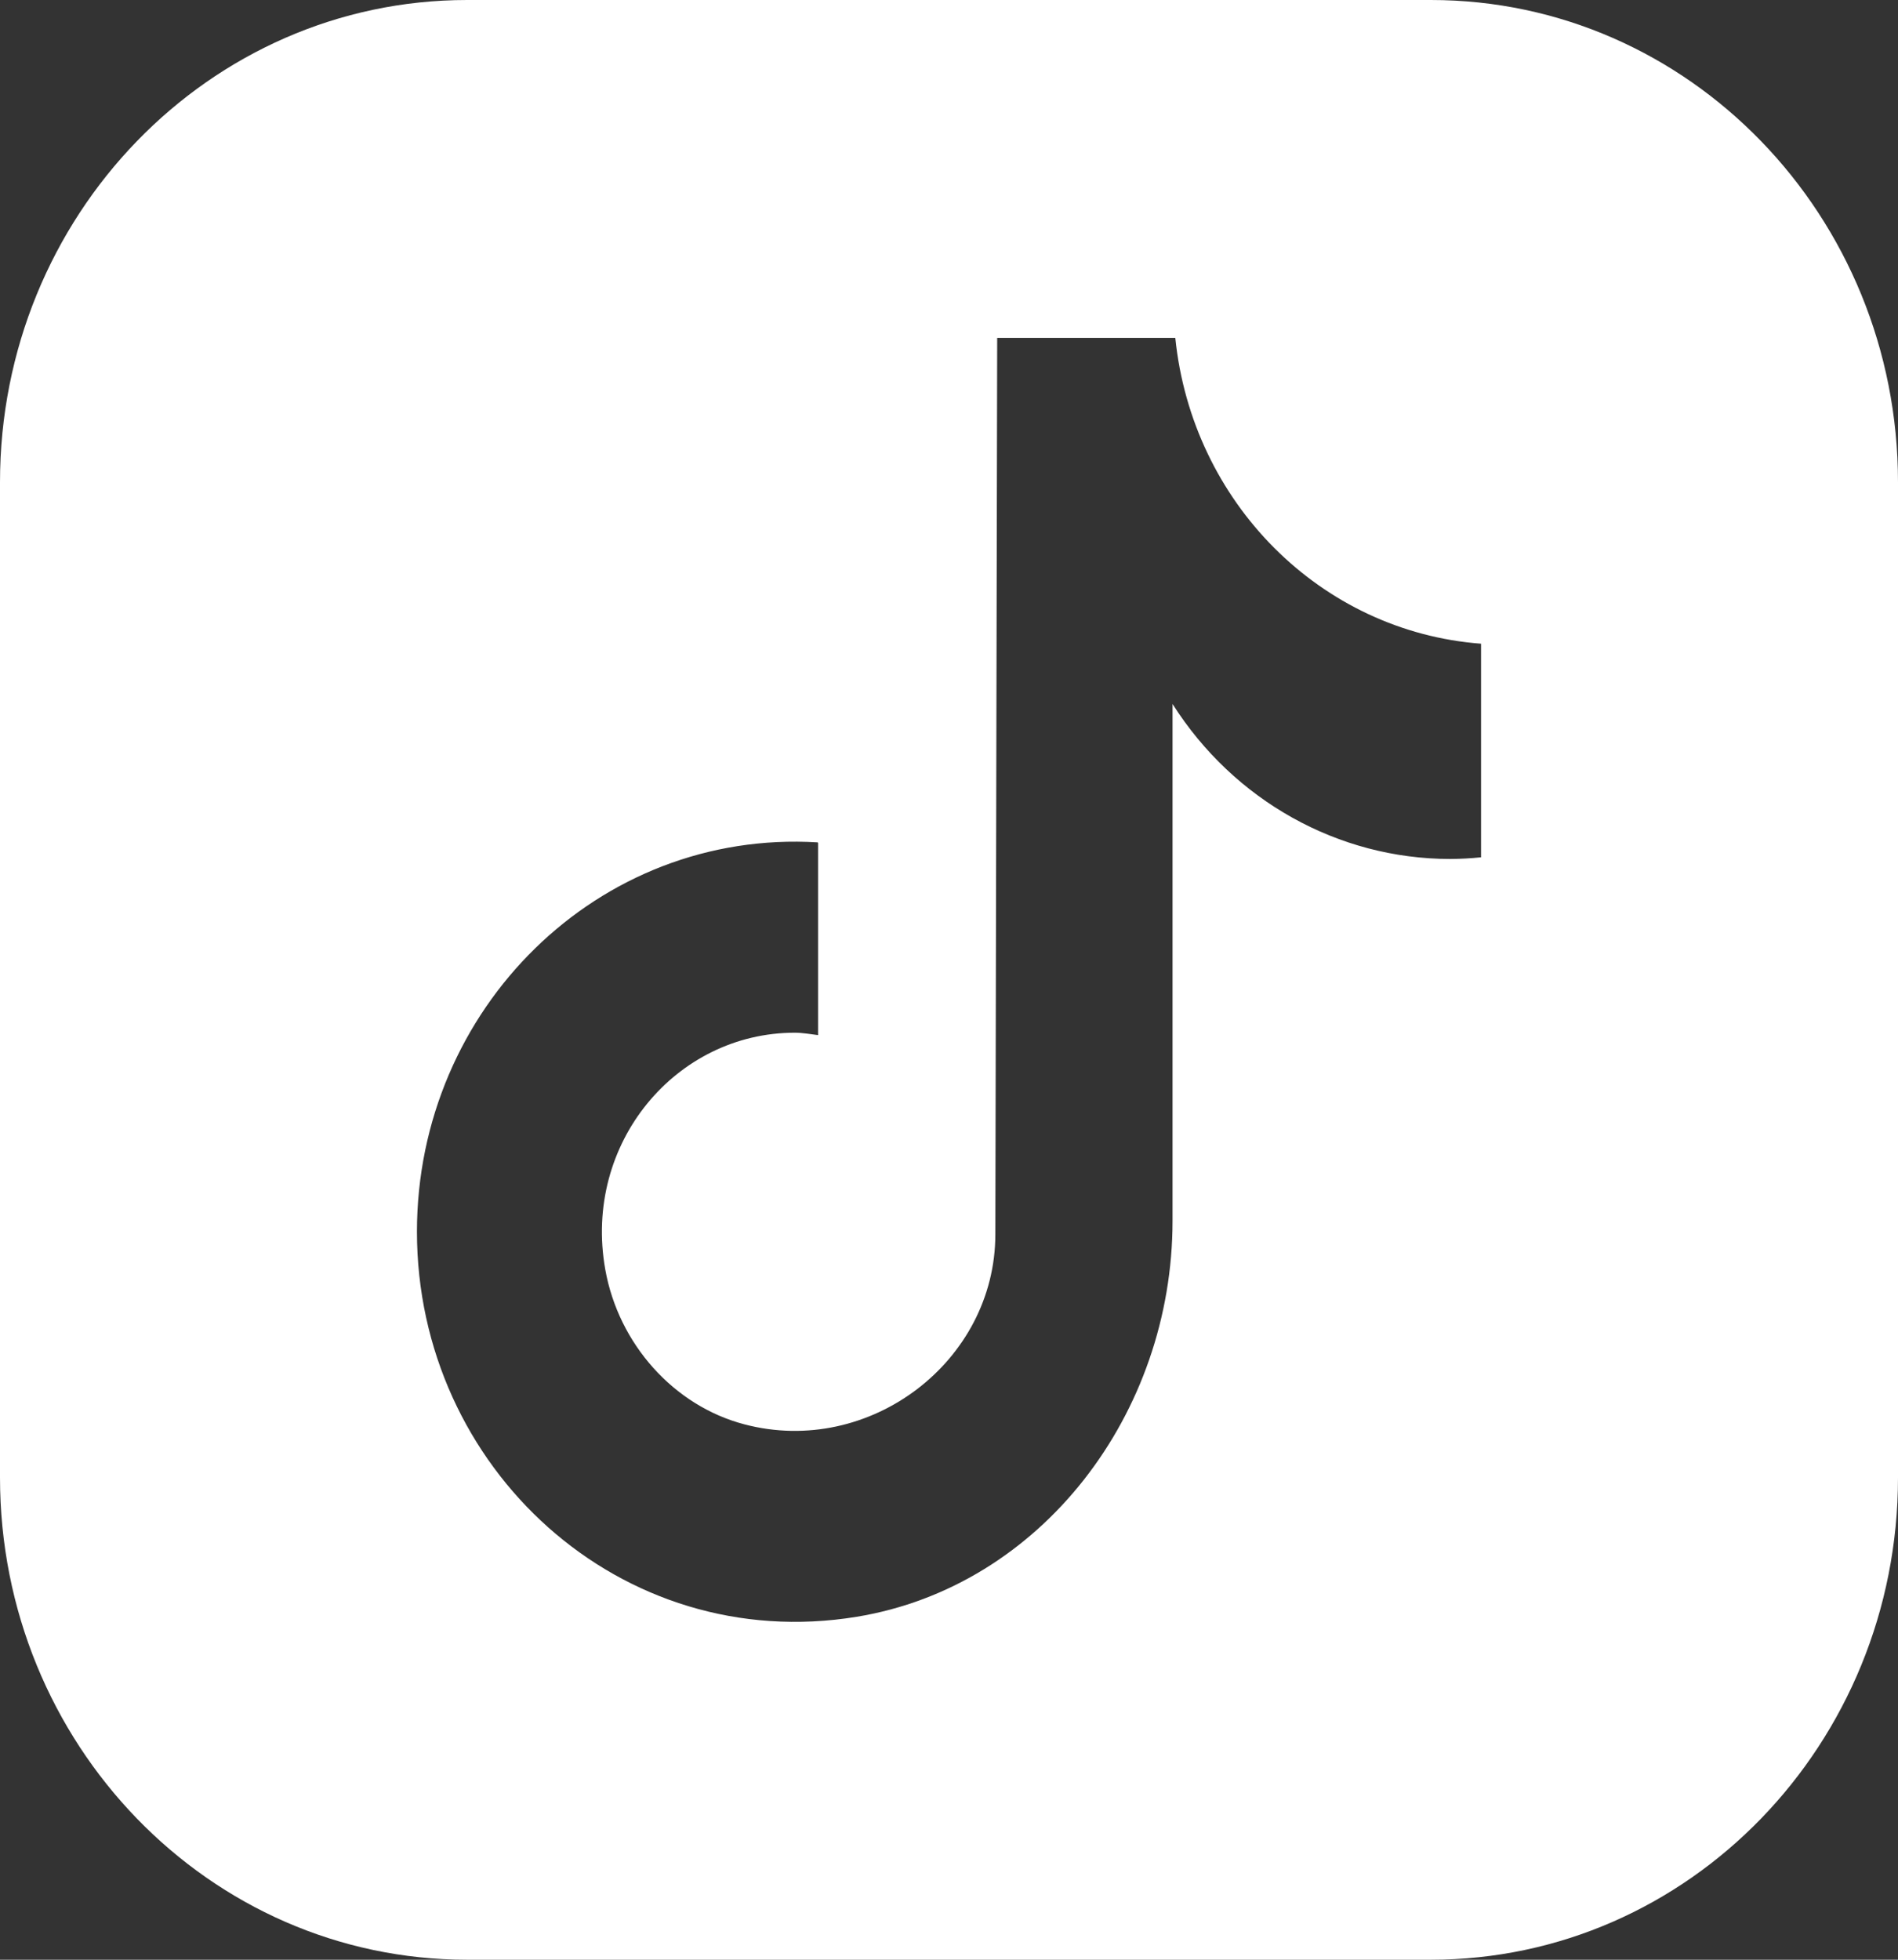 <svg width="31" height="32" viewBox="0 0 31 32" fill="none" xmlns="http://www.w3.org/2000/svg">
<rect x="0" y="0" width="31" height="32" fill="#333333" stroke="none"/>
<path d="M0 7.875V24.125C0 28.474 3.416 32 7.629 32H23.371C27.584 32 31 28.474 31 24.125V7.875C31 3.526 27.584 0 23.371 0H7.629C3.416 0 0 3.526 0 7.875ZM24.19 13.999H24.187C24.021 14.016 23.855 14.025 23.688 14.026C21.859 14.026 20.153 13.074 19.151 11.495L19.151 19.934C19.151 23.085 17.008 25.905 13.993 26.4C10.137 27.032 6.81 23.974 6.81 20.113C6.81 16.468 9.776 13.537 13.354 13.755L13.362 13.763L13.362 16.902C13.235 16.887 13.111 16.863 12.98 16.863C11.046 16.863 9.518 18.664 9.886 20.73C10.102 21.942 11.002 22.955 12.159 23.258C14.205 23.796 16.257 22.229 16.257 20.154L16.287 5.517H19.196C19.471 8.21 21.574 10.313 24.19 10.511V13.999Z" fill="white"/>
</svg>
